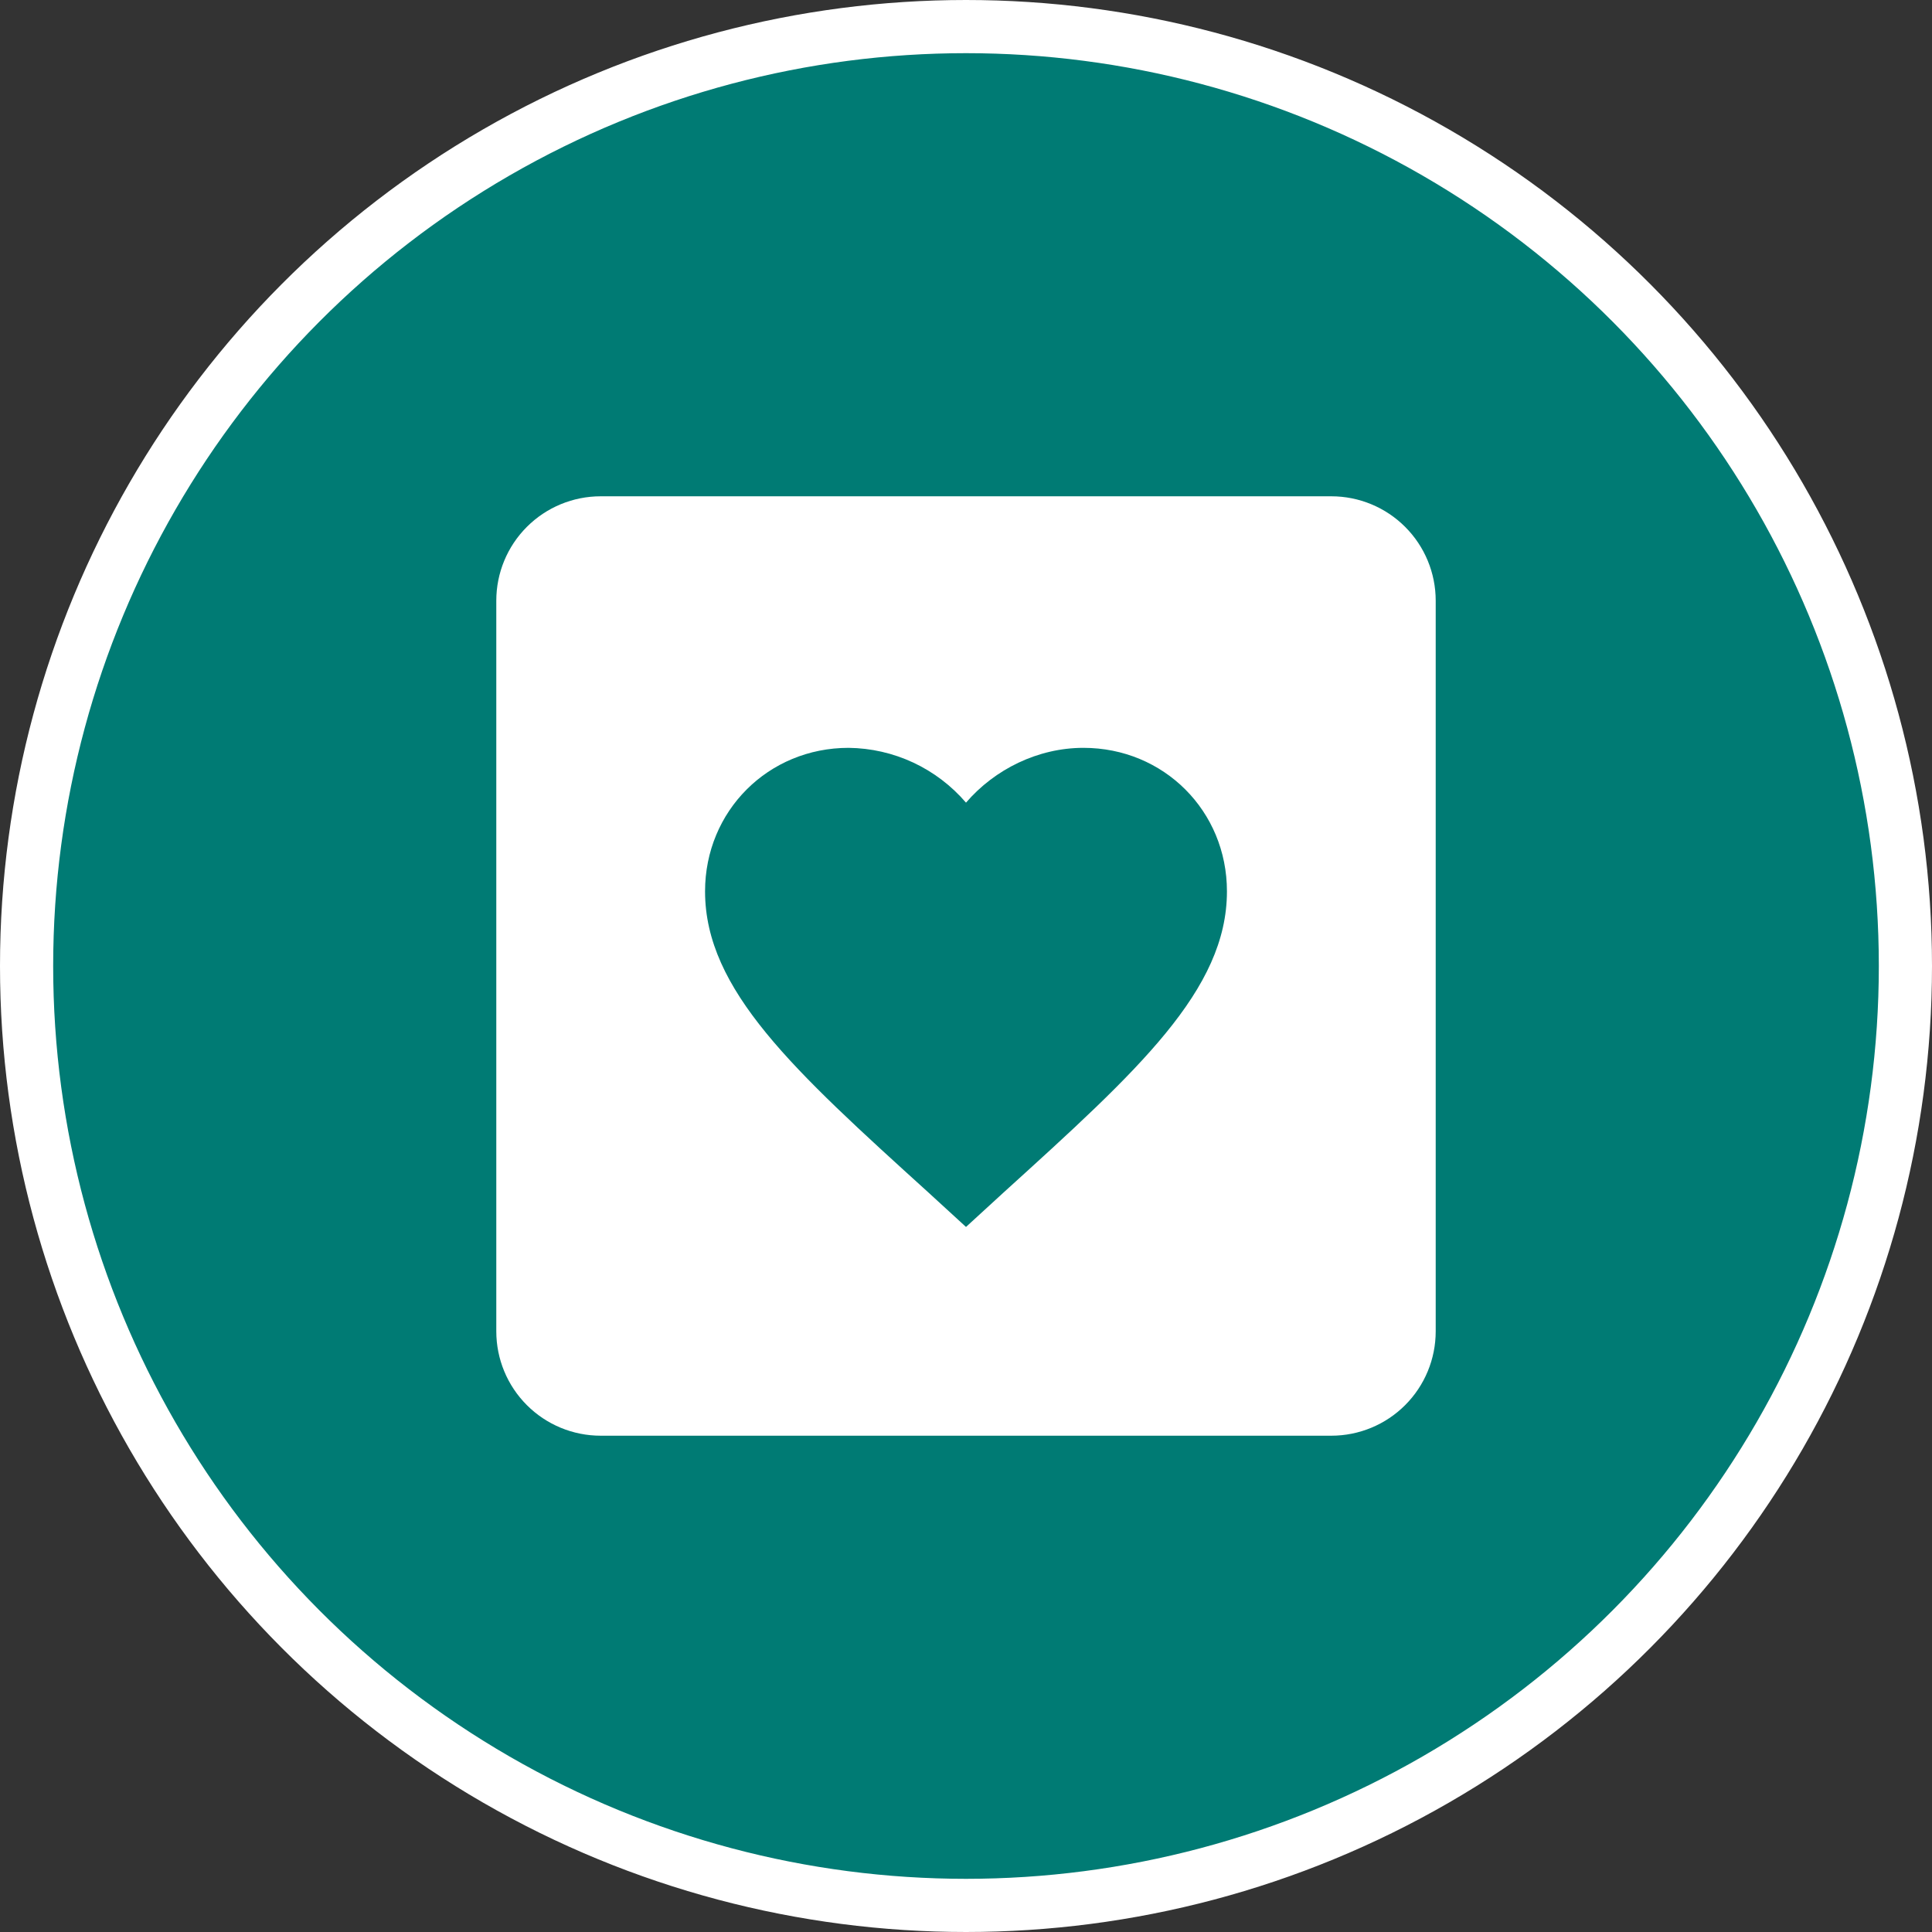 <?xml version="1.0" encoding="UTF-8"?> <svg xmlns="http://www.w3.org/2000/svg" width="109" height="109" viewBox="0 0 109 109" fill="none"><rect x="0" y="0" width="109" height="109" fill="#333333" stroke="none"/><circle cx="54.5" cy="54.5" r="53" fill="#007B74" stroke="white" stroke-width="3"></circle><path d="M33.889 28H75.111C76.673 28 78.171 28.62 79.275 29.725C80.38 30.829 81 32.327 81 33.889V75.111C81 76.673 80.38 78.171 79.275 79.275C78.171 80.38 76.673 81 75.111 81H33.889C32.327 81 30.829 80.38 29.725 79.275C28.62 78.171 28 76.673 28 75.111V33.889C28 32.327 28.62 30.829 29.725 29.725C30.829 28.62 32.327 28 33.889 28ZM54.5 69.222L56.62 67.279C64.217 60.389 69.222 55.854 69.222 50.289C69.222 45.755 65.659 42.192 61.125 42.192C58.563 42.192 56.119 43.399 54.5 45.284C53.679 44.327 52.664 43.556 51.522 43.022C50.379 42.489 49.136 42.206 47.875 42.192C43.341 42.192 39.778 45.755 39.778 50.289C39.778 55.854 44.783 60.389 52.38 67.279L54.5 69.222Z" fill="white"></path></svg> 